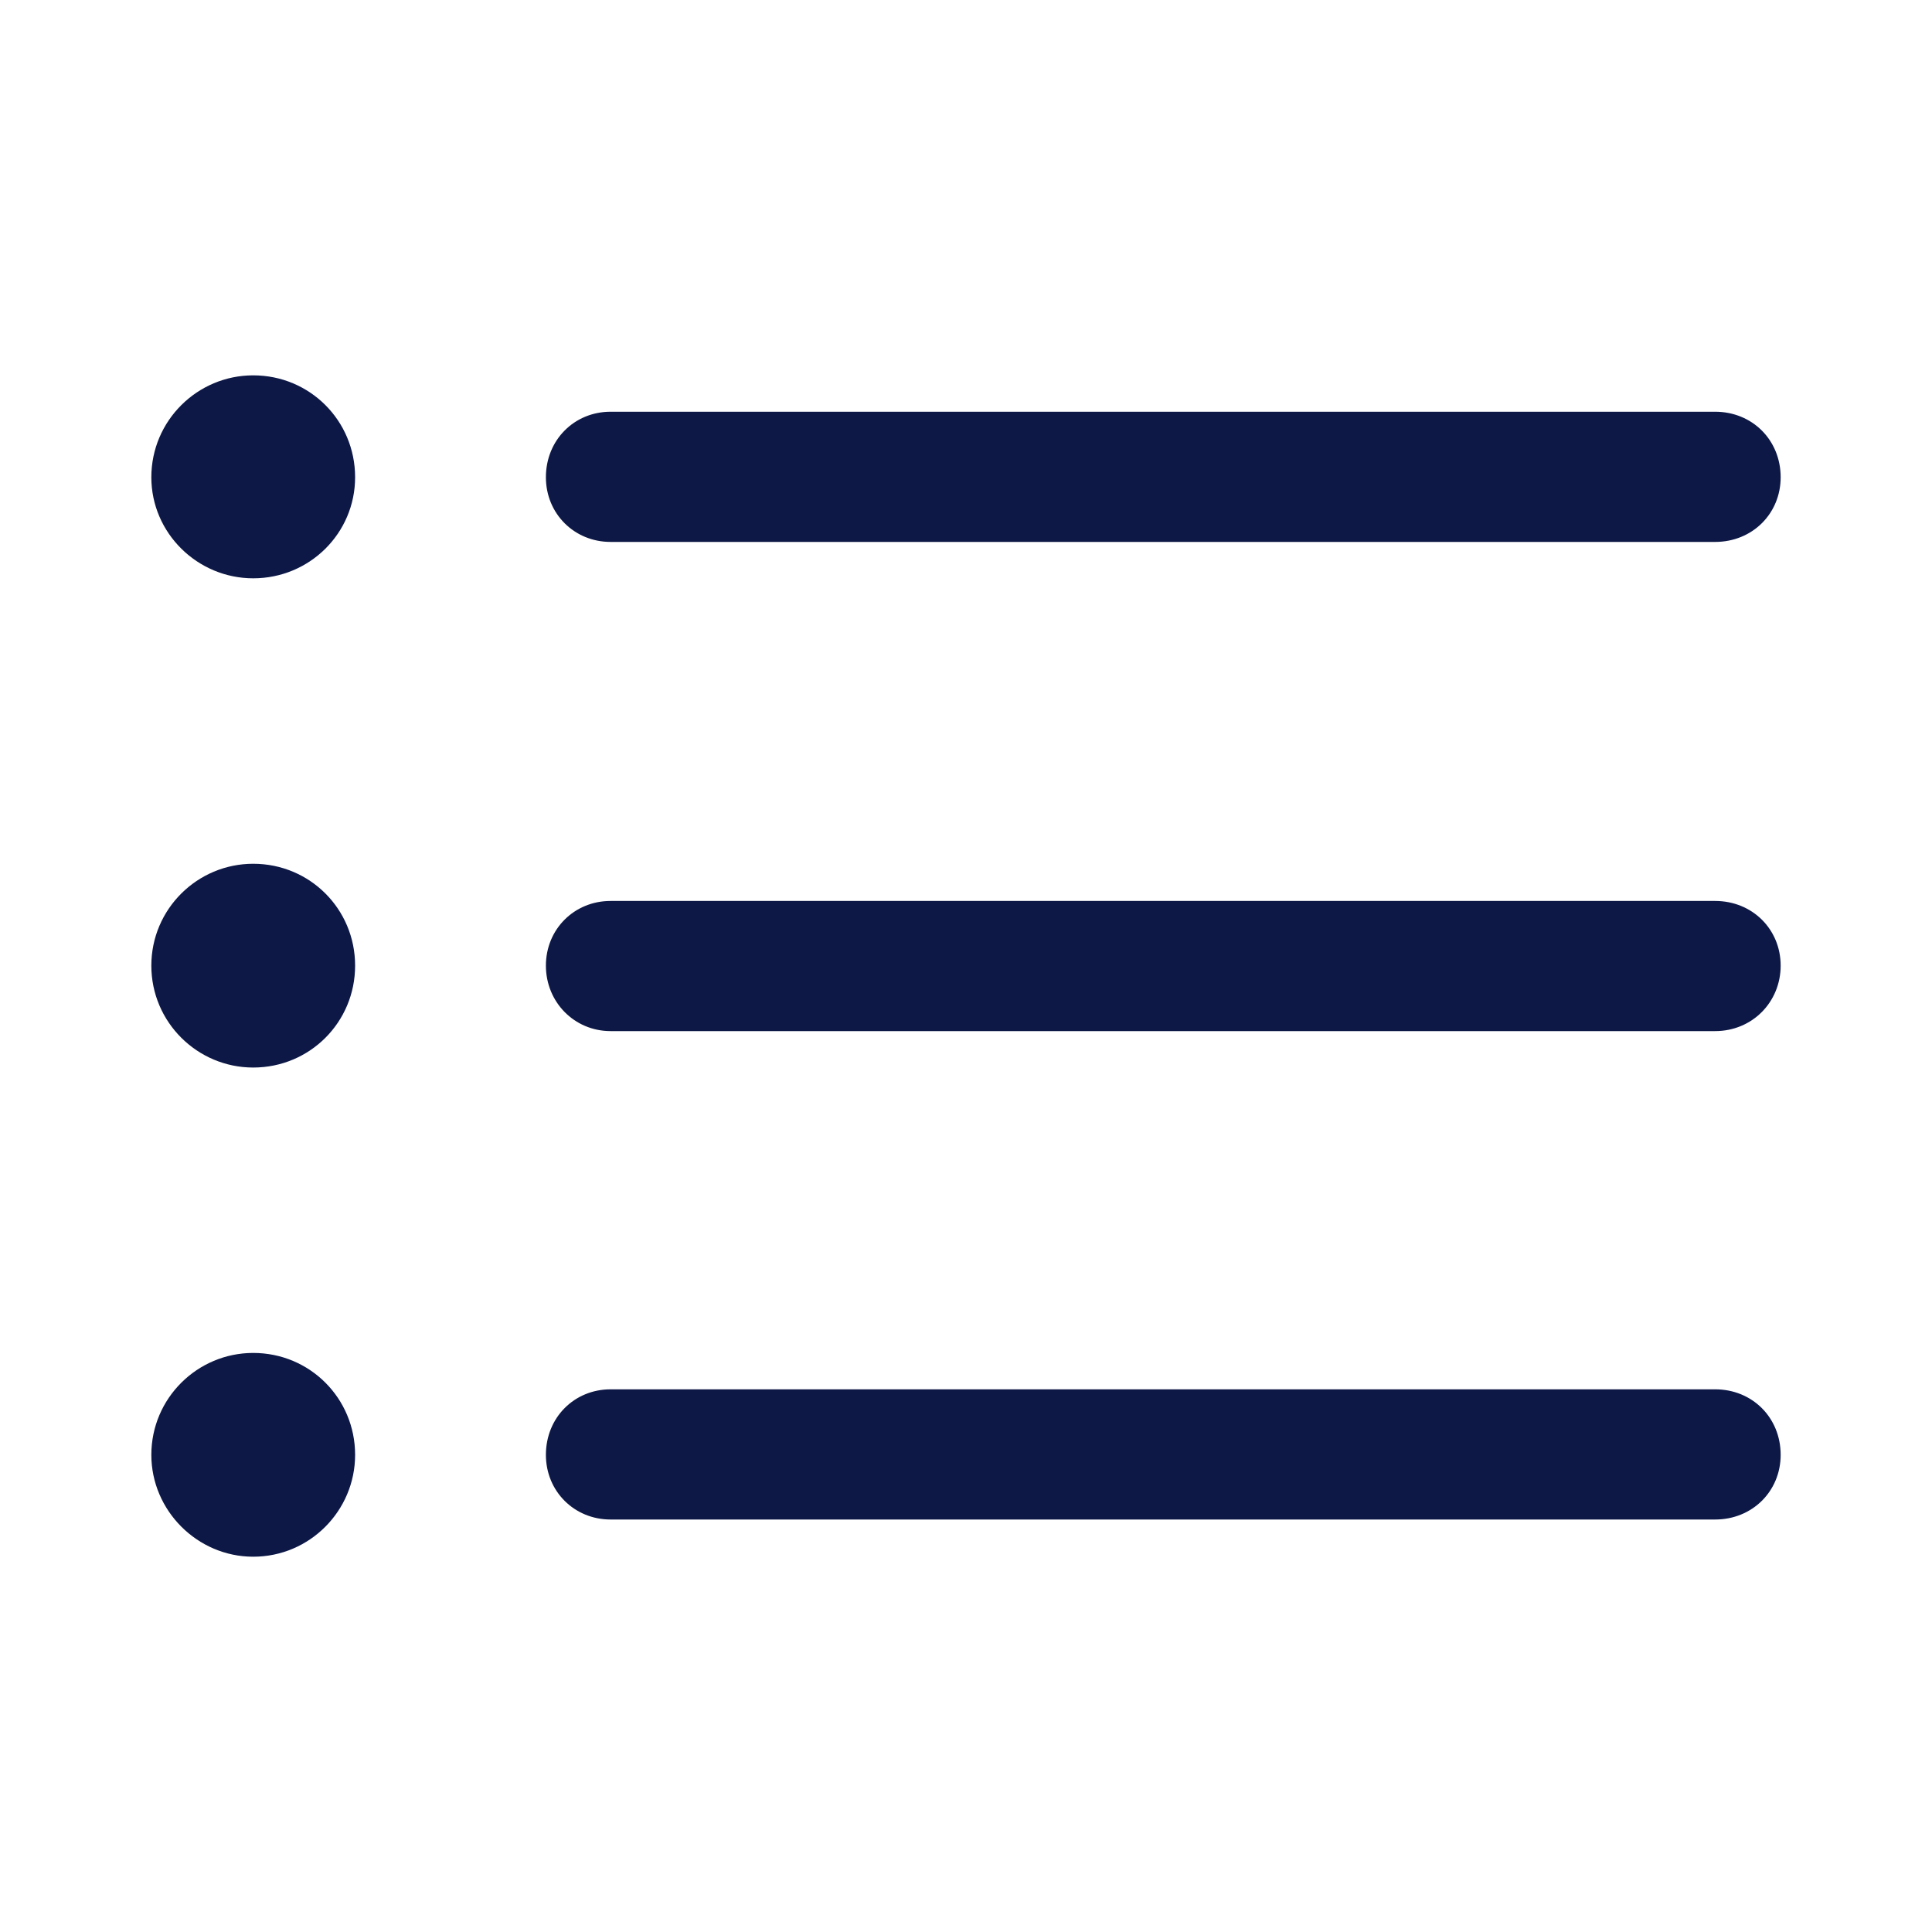 <svg width="36" height="36" viewBox="0 0 36 36" fill="none" xmlns="http://www.w3.org/2000/svg">
<path d="M4.718 10.776C5.773 10.776 6.617 9.932 6.617 8.893C6.617 7.838 5.773 6.994 4.718 6.994C3.679 6.994 2.82 7.838 2.82 8.893C2.82 9.932 3.679 10.776 4.718 10.776ZM11.378 10.098H31.959C32.652 10.098 33.18 9.571 33.18 8.893C33.18 8.2 32.652 7.672 31.959 7.672H11.378C10.7 7.672 10.172 8.2 10.172 8.893C10.172 9.571 10.7 10.098 11.378 10.098ZM4.718 19.892C5.773 19.892 6.617 19.048 6.617 17.993C6.617 16.938 5.773 16.095 4.718 16.095C3.679 16.095 2.82 16.938 2.82 17.993C2.82 19.048 3.679 19.892 4.718 19.892ZM11.378 19.213H31.959C32.652 19.213 33.18 18.671 33.18 17.993C33.18 17.315 32.652 16.788 31.959 16.788H11.378C10.7 16.788 10.172 17.315 10.172 17.993C10.172 18.671 10.7 19.213 11.378 19.213ZM4.718 29.007C5.773 29.007 6.617 28.148 6.617 27.109C6.617 26.054 5.773 25.21 4.718 25.21C3.679 25.21 2.82 26.054 2.82 27.109C2.82 28.148 3.679 29.007 4.718 29.007ZM11.378 28.314H31.959C32.652 28.314 33.18 27.787 33.18 27.109C33.18 26.415 32.652 25.888 31.959 25.888H11.378C10.7 25.888 10.172 26.415 10.172 27.109C10.172 27.787 10.7 28.314 11.378 28.314Z" fill="#0D1846"/>
</svg>
